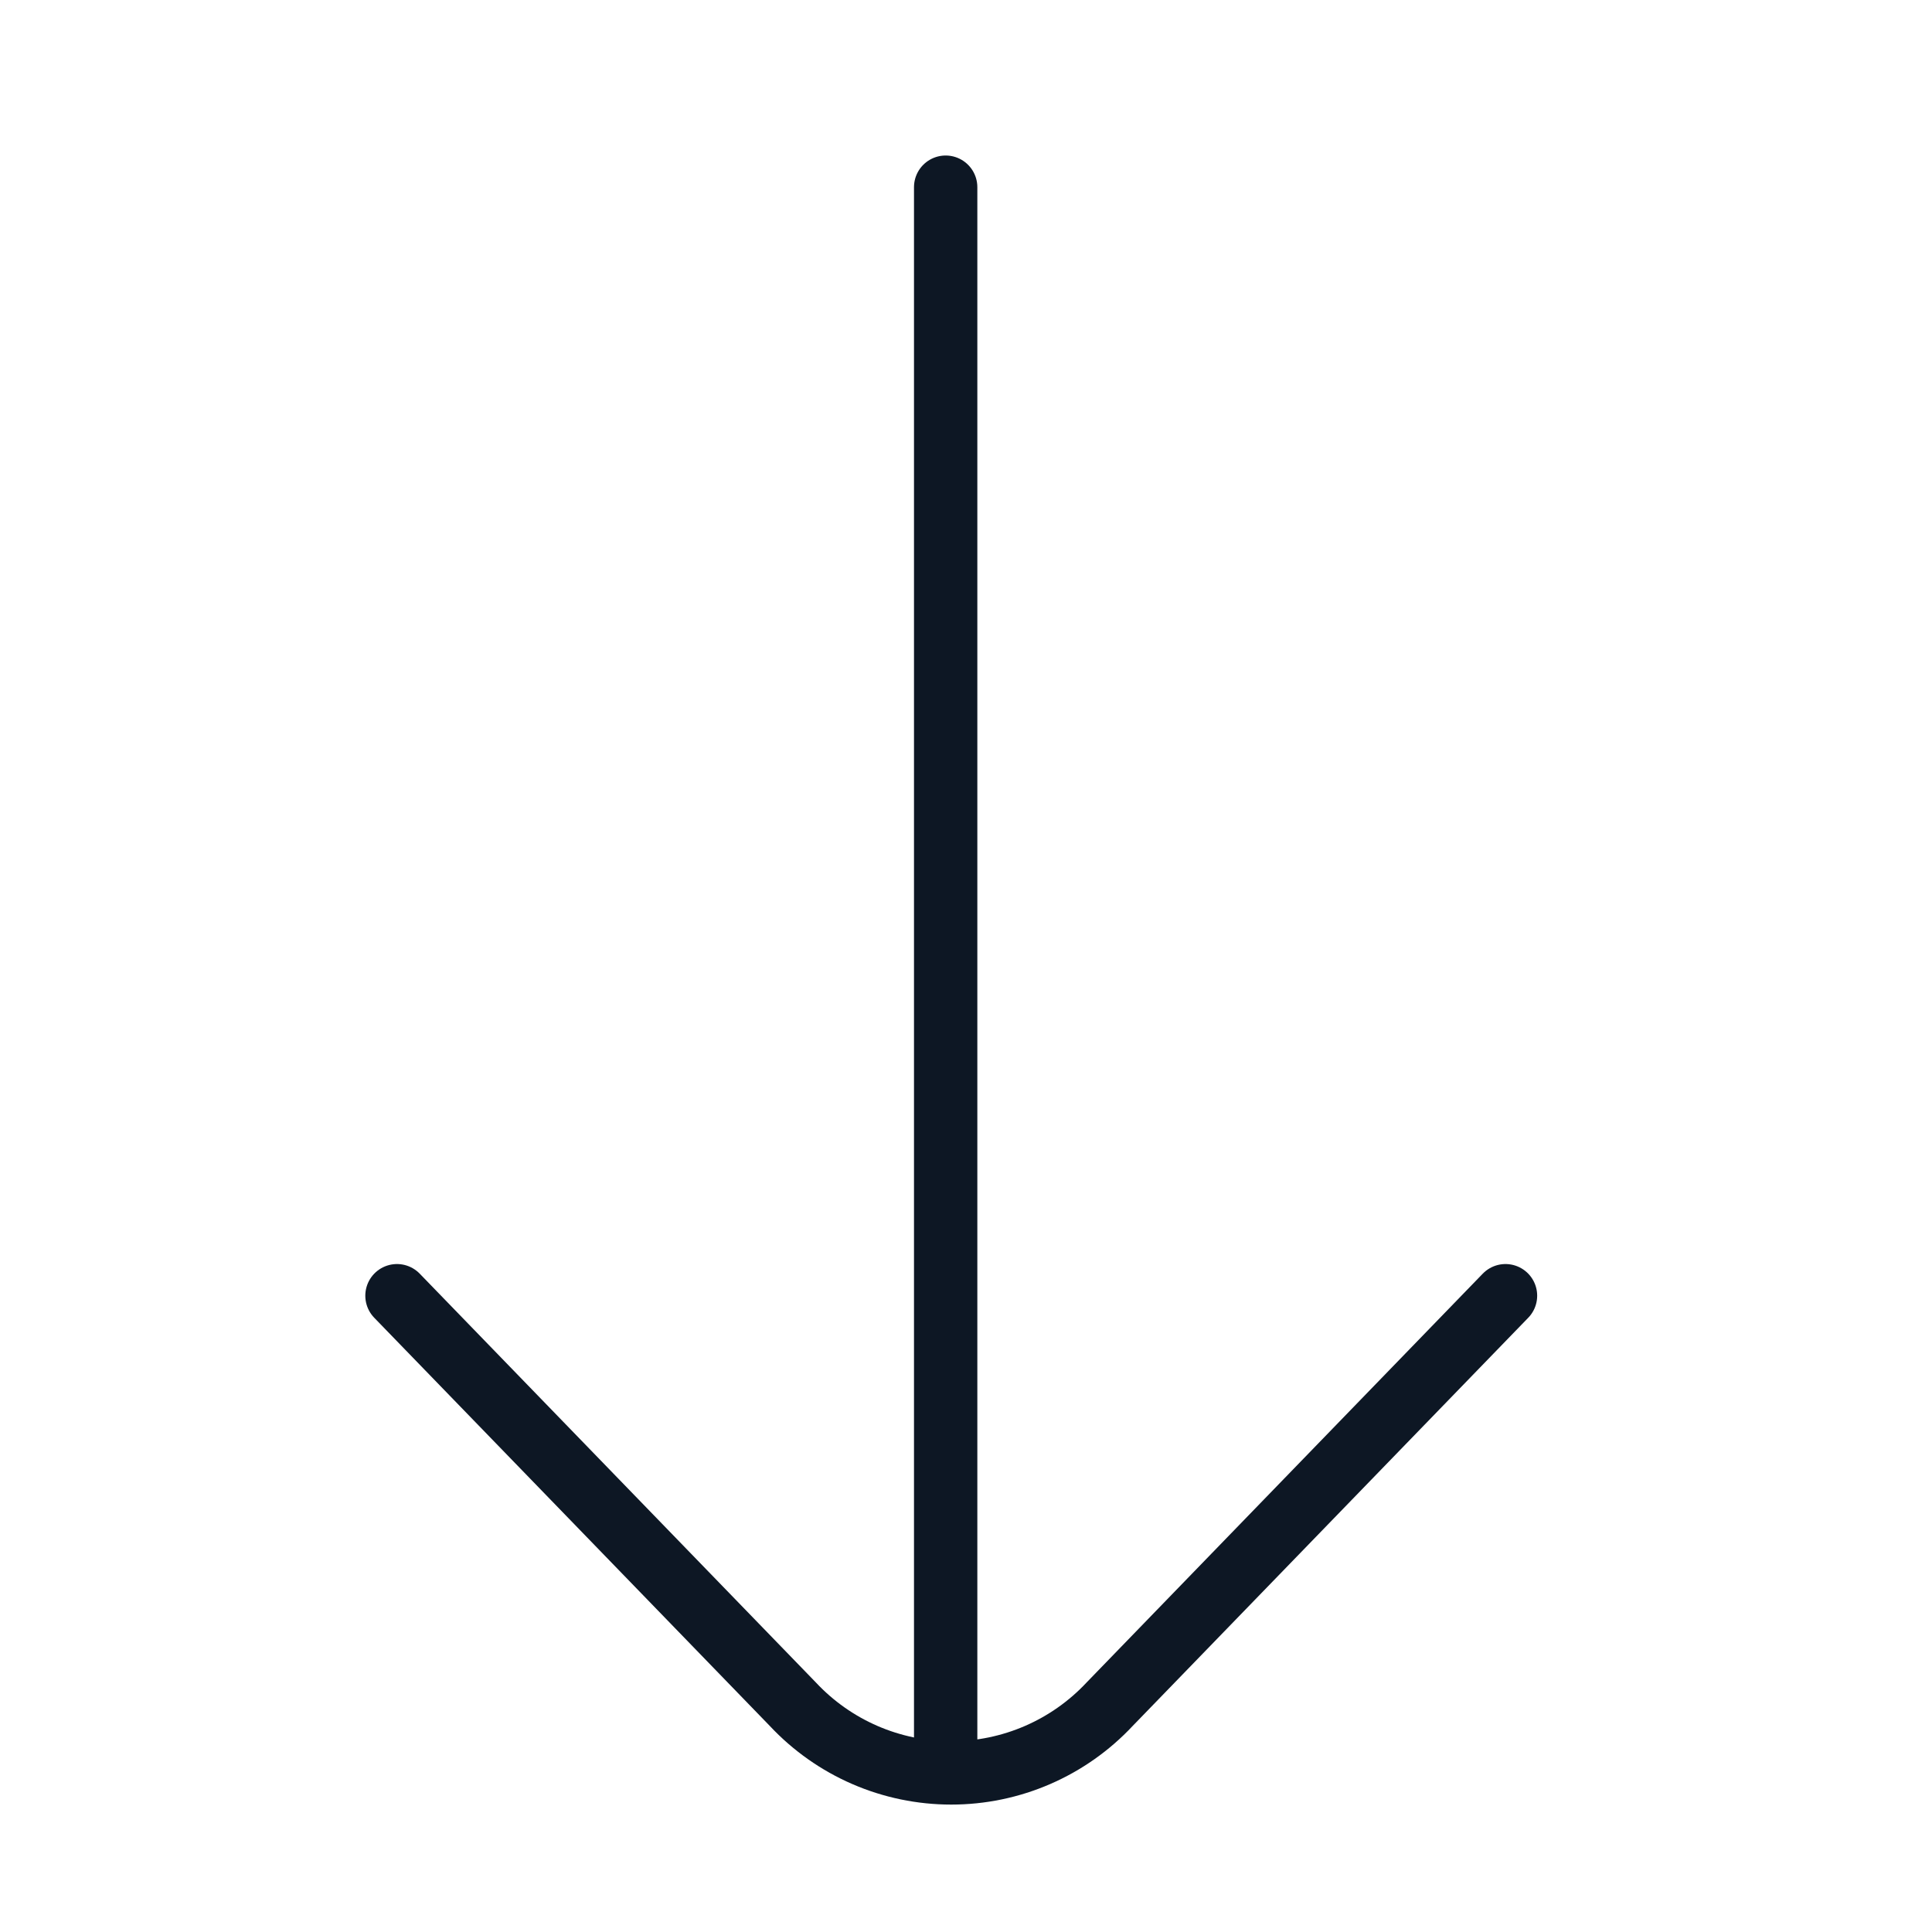 <?xml version="1.0" encoding="UTF-8"?> <svg xmlns="http://www.w3.org/2000/svg" width="61" height="61" viewBox="0 0 61 61" fill="none"><path d="M29.858 5.91V55.91" stroke="#0D1724" stroke-width="2" stroke-linecap="round" stroke-linejoin="round"></path><path d="M47.534 40.91L35.034 53.809C34.393 54.494 33.619 55.039 32.759 55.412C31.899 55.785 30.972 55.977 30.034 55.977C29.097 55.977 28.169 55.785 27.309 55.412C26.449 55.039 25.675 54.494 25.034 53.809L12.534 40.91" stroke="#0D1724" stroke-width="2" stroke-linecap="round" stroke-linejoin="round"></path></svg> 